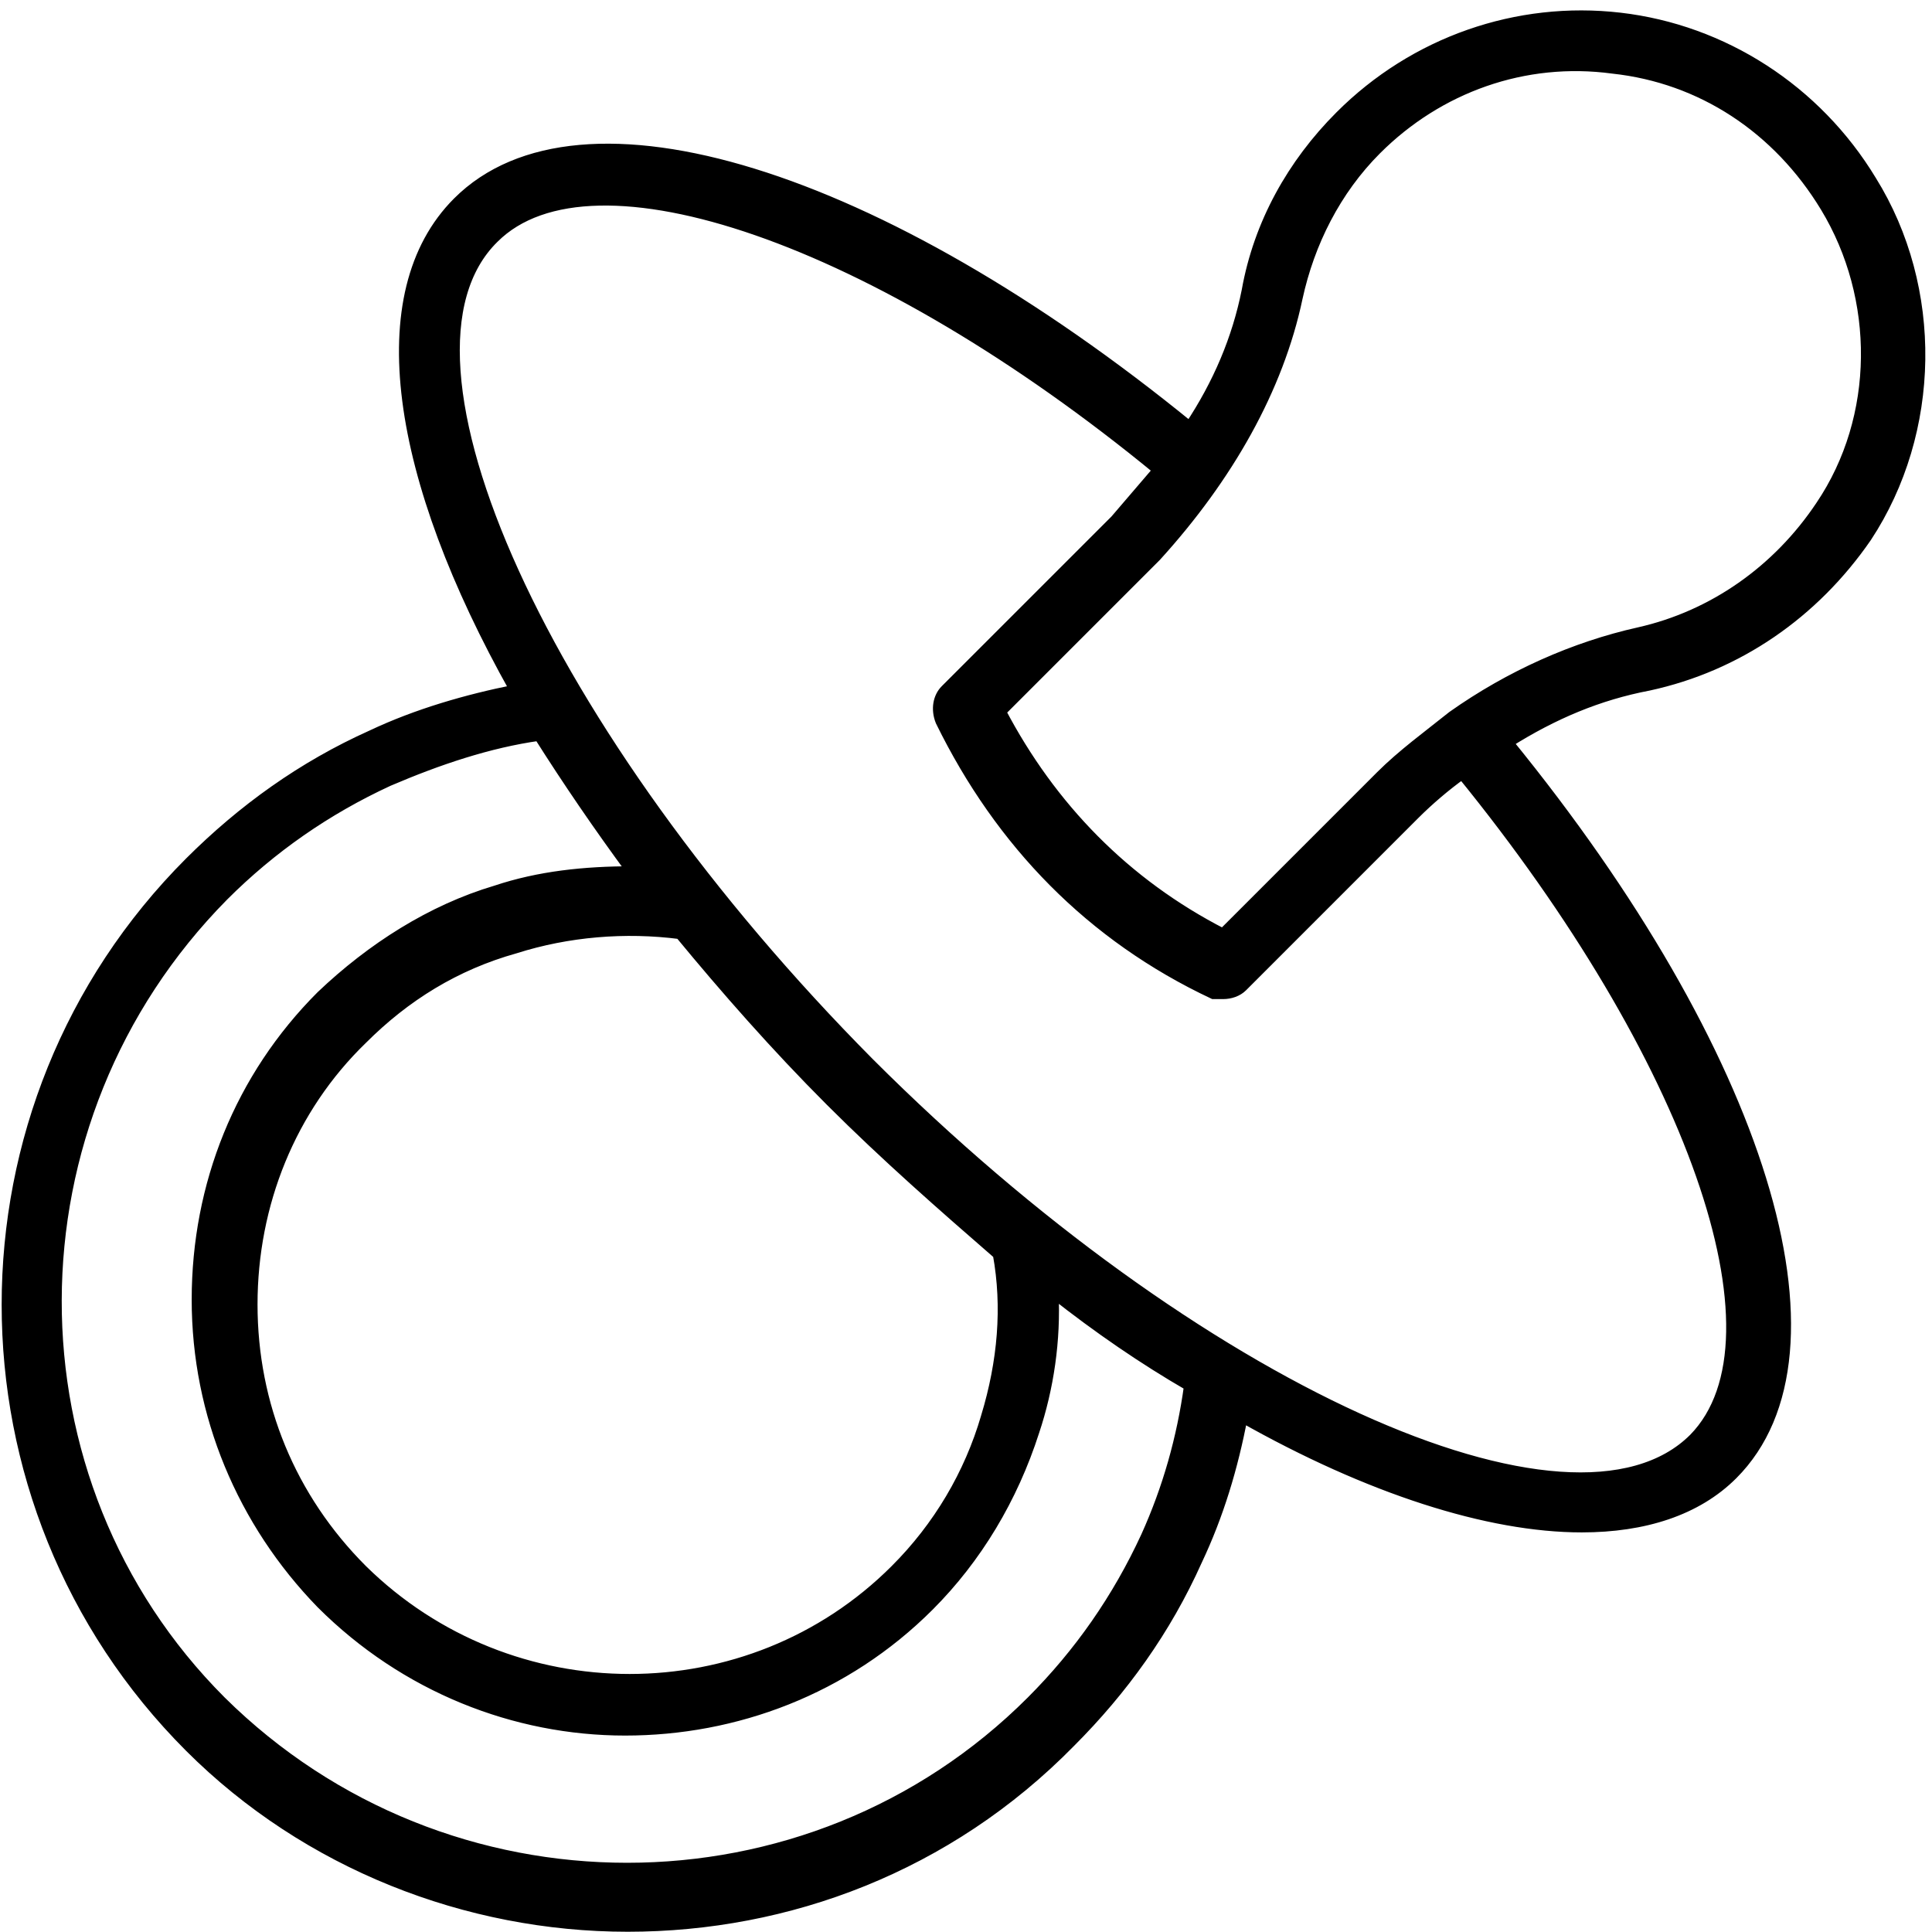 <svg width="101" height="101" viewBox="0 0 101 101" fill="none" xmlns="http://www.w3.org/2000/svg">
<path d="M32.812 100.704C41.187 100.704 49.561 97.579 55.94 91.079C58.689 88.329 60.94 85.204 62.566 81.576C63.69 79.202 64.442 76.702 64.94 74.075C71.567 77.825 77.818 79.827 82.691 79.827C85.943 79.827 88.693 78.953 90.568 77.078C96.946 70.7 92.067 55.073 78.818 38.82C81.192 37.321 83.57 36.32 86.192 35.822C90.817 34.821 94.817 32.072 97.571 28.072C101.194 22.573 101.321 15.073 97.82 9.447C94.944 4.695 90.07 1.57 84.693 0.945C79.317 0.32 73.94 2.195 70.067 6.073C67.567 8.573 65.819 11.698 65.194 15.2C64.696 17.7 63.695 20.073 62.196 22.325C45.943 9.07 30.316 4.197 23.938 10.575C19.186 15.327 20.685 24.952 26.936 36.076C24.436 36.574 21.809 37.326 19.435 38.449C15.812 40.076 12.686 42.327 9.932 45.076C-2.818 57.827 -2.818 78.582 9.932 91.332C16.056 97.451 24.432 100.704 32.812 100.704ZM67.816 15.565C68.441 12.689 69.818 9.94 71.943 7.815C75.195 4.563 79.693 2.942 84.317 3.567C88.942 4.065 92.942 6.692 95.442 10.819C98.318 15.57 98.318 21.821 95.193 26.446C92.942 29.82 89.567 32.199 85.689 33.073C82.315 33.825 78.941 35.324 75.937 37.448C74.687 38.449 73.31 39.45 72.187 40.574L63.934 48.827C58.806 46.199 54.933 42.2 52.306 37.199L60.432 29.073C64.188 24.942 66.815 20.317 67.816 15.565ZM25.808 12.44C30.936 7.312 45.811 12.44 60.564 24.566C59.812 25.44 59.065 26.314 58.313 27.193L49.434 36.071C49.059 36.447 48.936 37.072 49.185 37.697C52.311 44.075 57.062 48.949 63.435 51.947H63.938C64.314 51.947 64.69 51.82 64.939 51.571L73.939 42.57C74.691 41.818 75.565 41.071 76.439 40.446C88.443 55.199 93.693 69.953 88.565 75.202C82.187 81.58 62.439 72.575 45.434 55.576C28.434 38.445 19.43 18.691 25.808 12.44ZM51.564 74.074C50.69 77.073 49.064 79.827 46.812 82.073C39.184 89.701 26.682 89.701 18.932 82.073C15.182 78.323 13.18 73.449 13.18 68.194C13.18 62.944 15.182 57.944 18.932 54.315C21.184 52.063 23.806 50.437 26.931 49.563C29.681 48.689 32.684 48.44 35.556 48.811C37.929 51.687 40.556 54.686 43.433 57.562C46.309 60.439 49.307 63.061 52.184 65.561C52.687 68.325 52.438 71.197 51.564 74.073L51.564 74.074ZM11.681 46.819C14.181 44.319 17.058 42.317 20.305 40.818C22.933 39.694 25.555 38.815 28.182 38.444C29.682 40.818 31.308 43.196 33.056 45.569C30.556 45.569 28.182 45.818 25.931 46.57C22.557 47.572 19.431 49.569 16.804 52.069C12.555 56.318 10.304 61.944 10.304 67.945C10.304 73.947 12.677 79.573 16.804 83.821C21.18 88.197 26.932 90.448 32.68 90.448C38.432 90.448 44.18 88.323 48.556 83.948C51.056 81.448 52.931 78.322 54.054 74.821C54.806 72.569 55.178 70.069 55.055 67.569C57.429 69.444 59.807 71.07 62.18 72.442C61.804 75.192 61.057 77.819 59.929 80.319C58.43 83.572 56.428 86.443 53.927 88.944C42.3 100.571 23.298 100.571 11.549 88.944C0.053 77.448 0.054 58.574 11.681 46.819Z" fill="black" stroke="black" stroke-width="0.566"/>
</svg>
